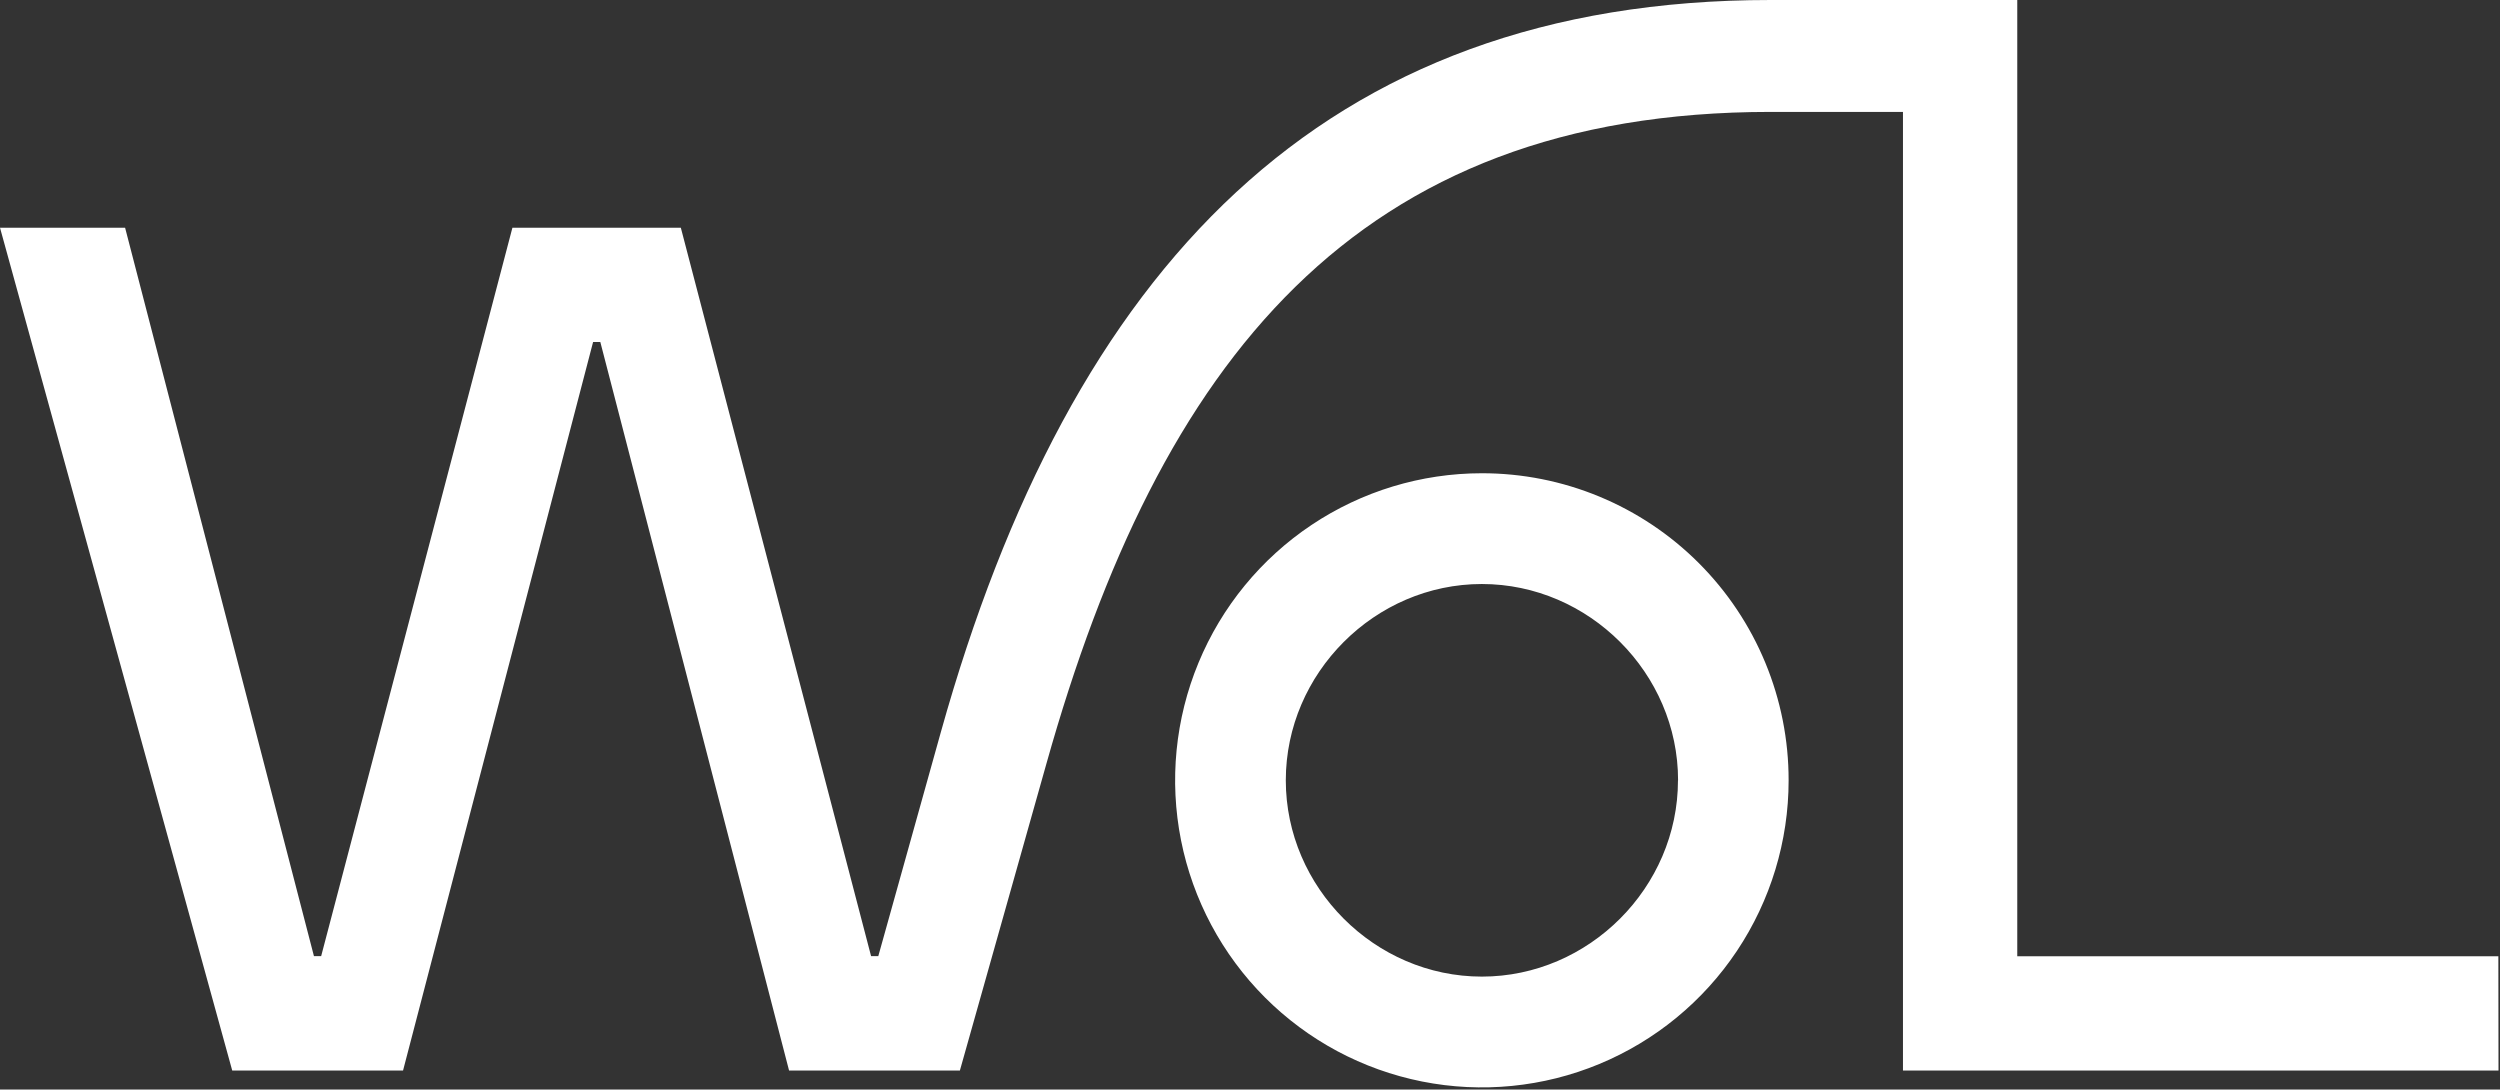 <?xml version="1.0" encoding="UTF-8"?> <svg xmlns="http://www.w3.org/2000/svg" width="1184" height="516" viewBox="0 0 1184 516" fill="none"><rect x="0" y="0" width="1184" height="516" fill="#333333" stroke="none"/><g clip-path="url(#clip0_2359_9366)"><path d="M701.813 224.132C673.08 224.132 644.993 232.661 621.102 248.642C597.212 264.623 578.592 287.335 567.596 313.909C556.6 340.483 553.723 369.725 559.329 397.935C564.934 426.145 578.77 452.059 599.088 472.398C619.405 492.737 645.29 506.587 673.472 512.199C701.652 517.811 730.862 514.93 757.408 503.924C783.954 492.916 806.644 474.276 822.606 450.359C838.569 426.444 847.09 398.326 847.09 369.563C847.106 350.461 843.359 331.542 836.064 313.89C828.769 296.238 818.069 280.2 804.576 266.692C791.083 253.185 775.06 242.472 757.427 235.169C739.794 227.867 720.896 224.116 701.813 224.132ZM794.688 369.563C794.688 420.308 752.519 462.521 701.813 462.521C651.108 462.521 608.955 420.308 608.955 369.563C608.955 318.818 651.123 276.59 701.813 276.59C752.504 276.59 794.734 318.803 794.734 369.563H794.688ZM1183.22 452.878H955.376V0H838.597C626.092 0 507.032 127.179 445.584 346.744L415.961 452.816H412.54L322.44 107.846H242.682L152.104 452.816H148.682L59.245 107.846H0L109.982 507.002H190.881L280.889 161.971H284.31L373.701 507.002H454.601L495.612 361.571C549.17 171.088 642.03 52.998 838.582 52.998H901.248V507.002H1183.29L1183.22 452.878Z" fill="white"></path></g><defs><clipPath id="clip0_2359_9366"><rect width="1183.85" height="515.383" fill="white"></rect></clipPath></defs></svg> 
